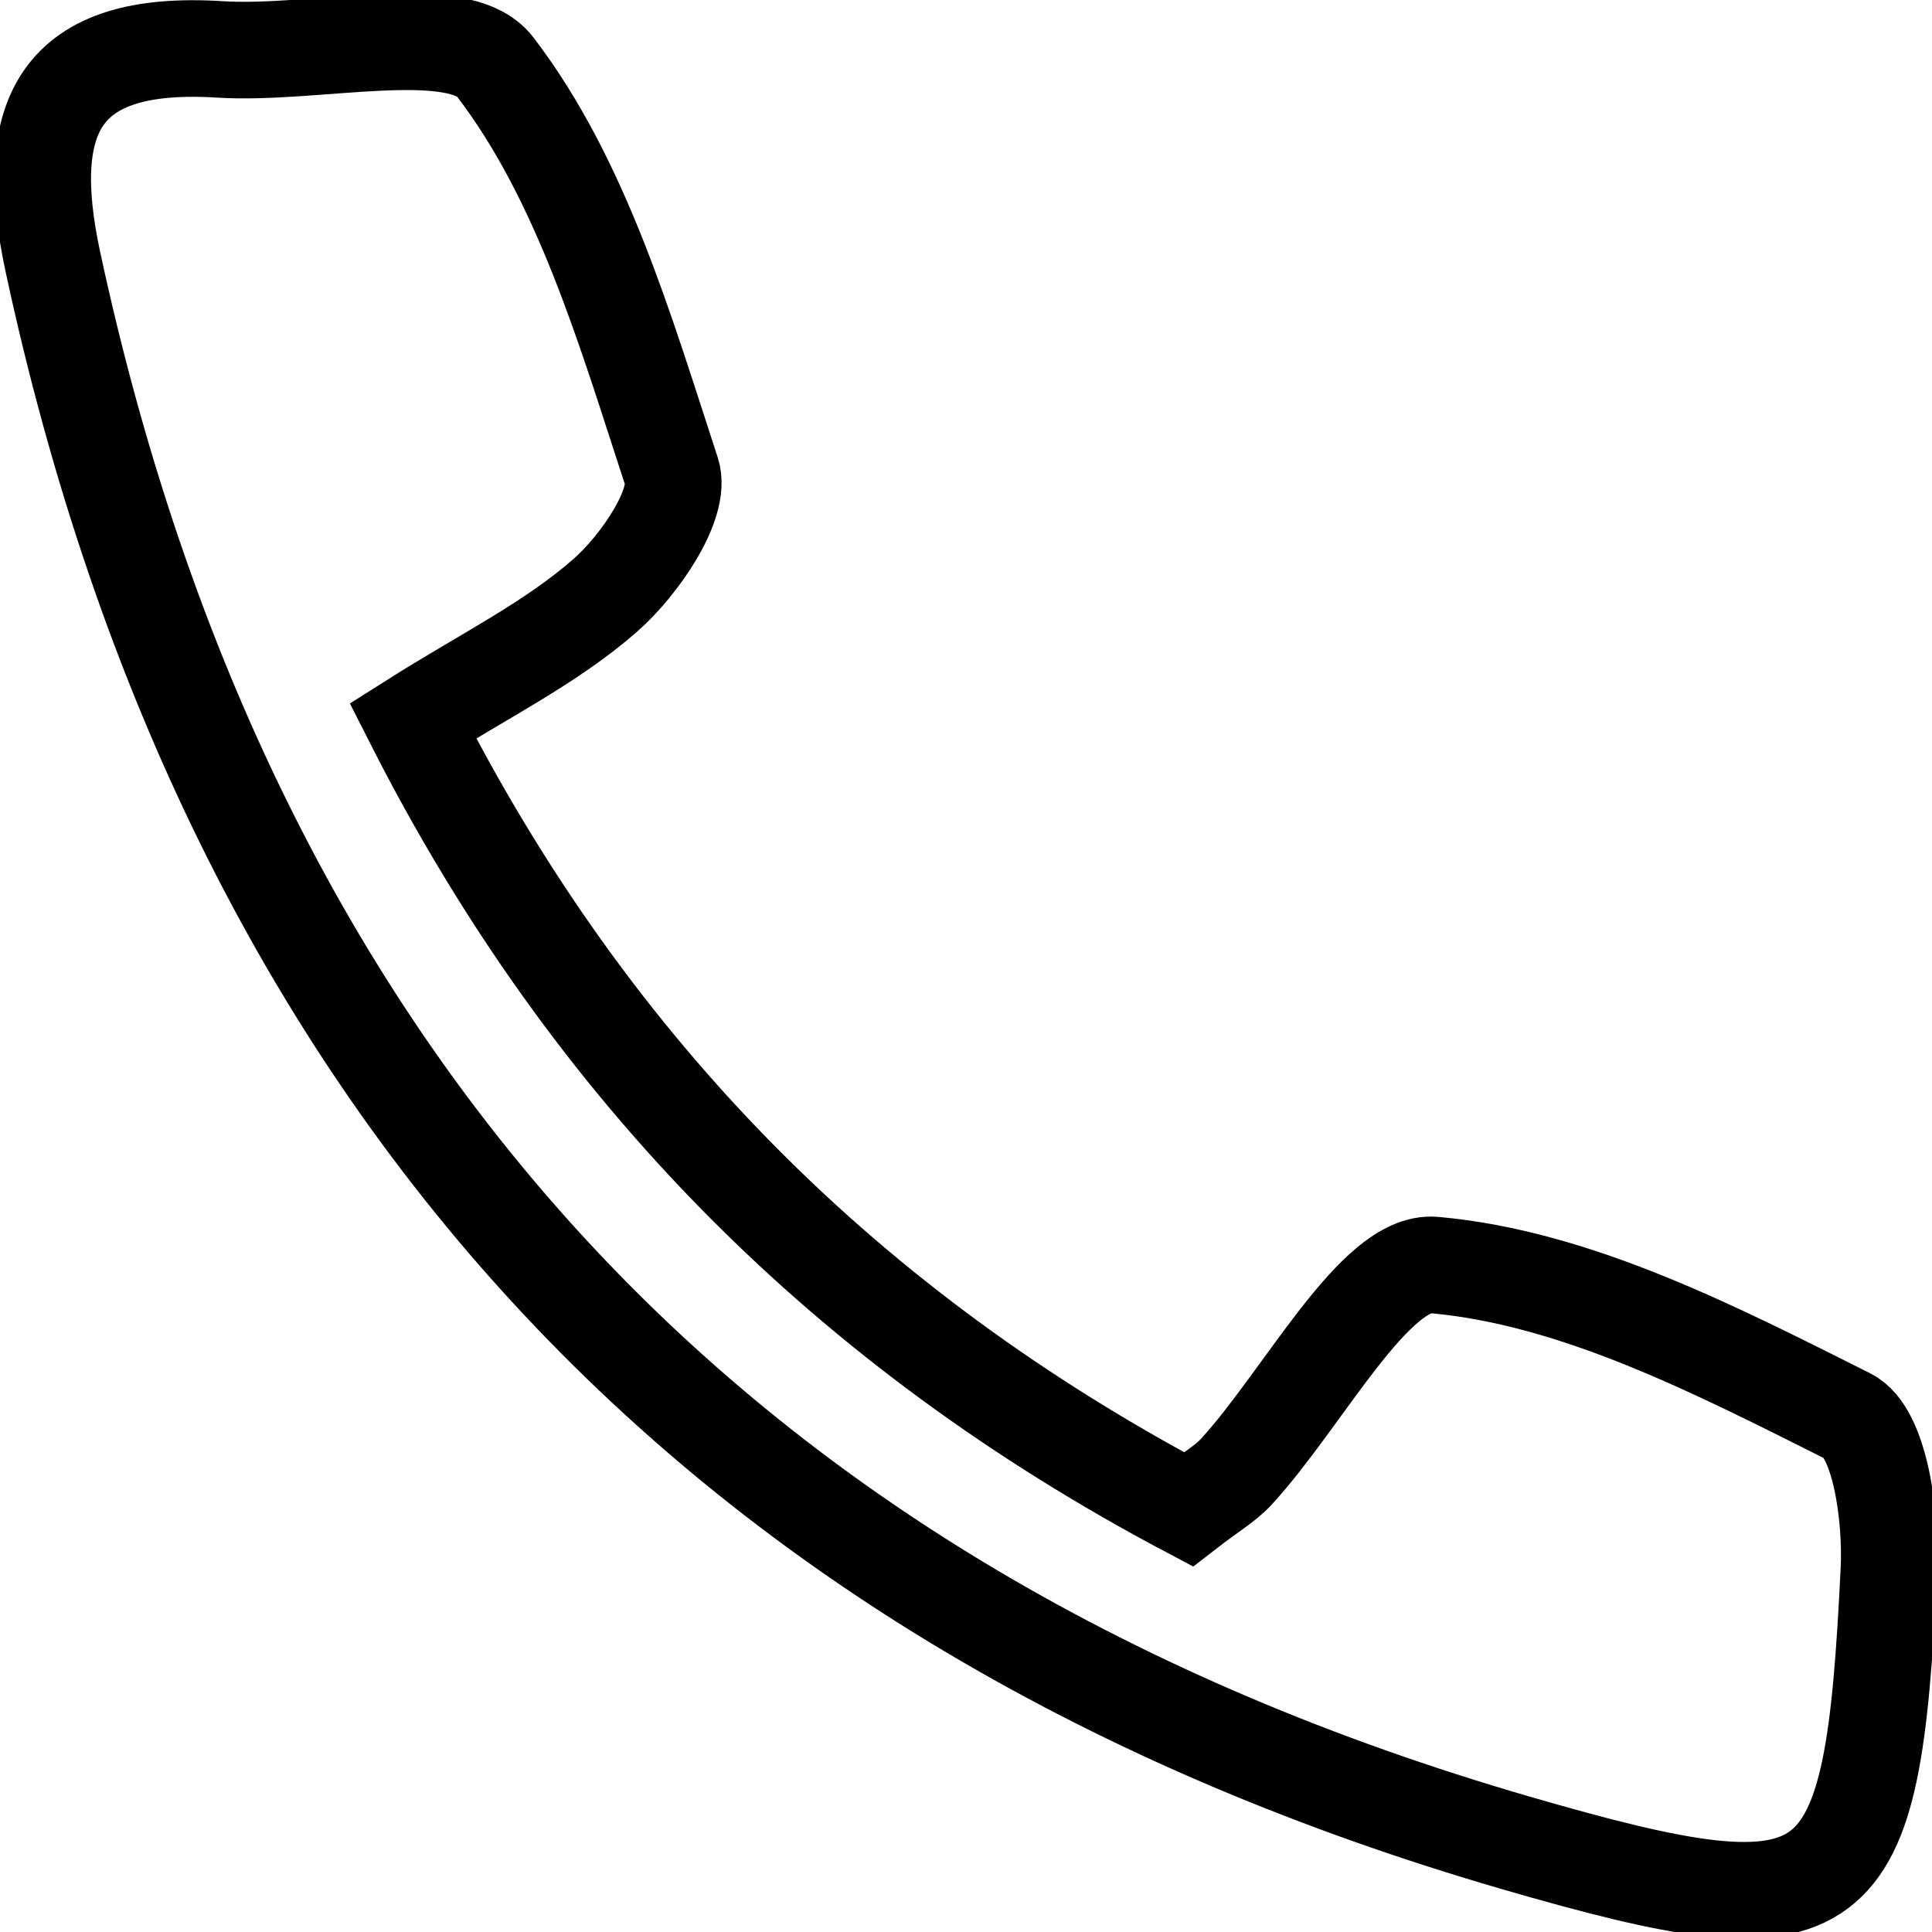 <?xml version="1.0" encoding="utf-8"?>
<!-- Generator: Adobe Illustrator 16.0.0, SVG Export Plug-In . SVG Version: 6.00 Build 0)  -->
<!DOCTYPE svg PUBLIC "-//W3C//DTD SVG 1.1//EN" "http://www.w3.org/Graphics/SVG/1.1/DTD/svg11.dtd">
<svg version="1.1" id="Livello_1" xmlns="http://www.w3.org/2000/svg" xmlns:xlink="http://www.w3.org/1999/xlink" x="0px" y="0px"
	 width="40px" height="40px" viewBox="0 0 40 40" enable-background="new 0 0 40 40" xml:space="preserve">
<path fill-rule="evenodd" clip-rule="evenodd" fill="none" stroke="#000000" stroke-width="2" stroke-miterlimit="10" d="
	M8.547,14.923c3.716,7.333,9.059,12.62,16.056,16.325c0.46-0.356,0.768-0.531,0.995-0.779c1.383-1.507,2.867-4.387,4.094-4.278
	c2.943,0.261,5.843,1.764,8.575,3.133c0.662,0.33,0.895,2.098,0.841,3.182c-0.343,7.047-0.944,7.617-7.724,5.649
	C14.786,33.335,4.735,22.336,1.096,5.427C0.442,2.388,1.225,0.813,4.557,1.023c1.961,0.124,4.936-0.629,5.693,0.36
	c1.808,2.361,2.703,5.479,3.657,8.392c0.213,0.649-0.666,1.926-1.367,2.543C11.414,13.31,10.017,13.992,8.547,14.923z"/>
</svg>
